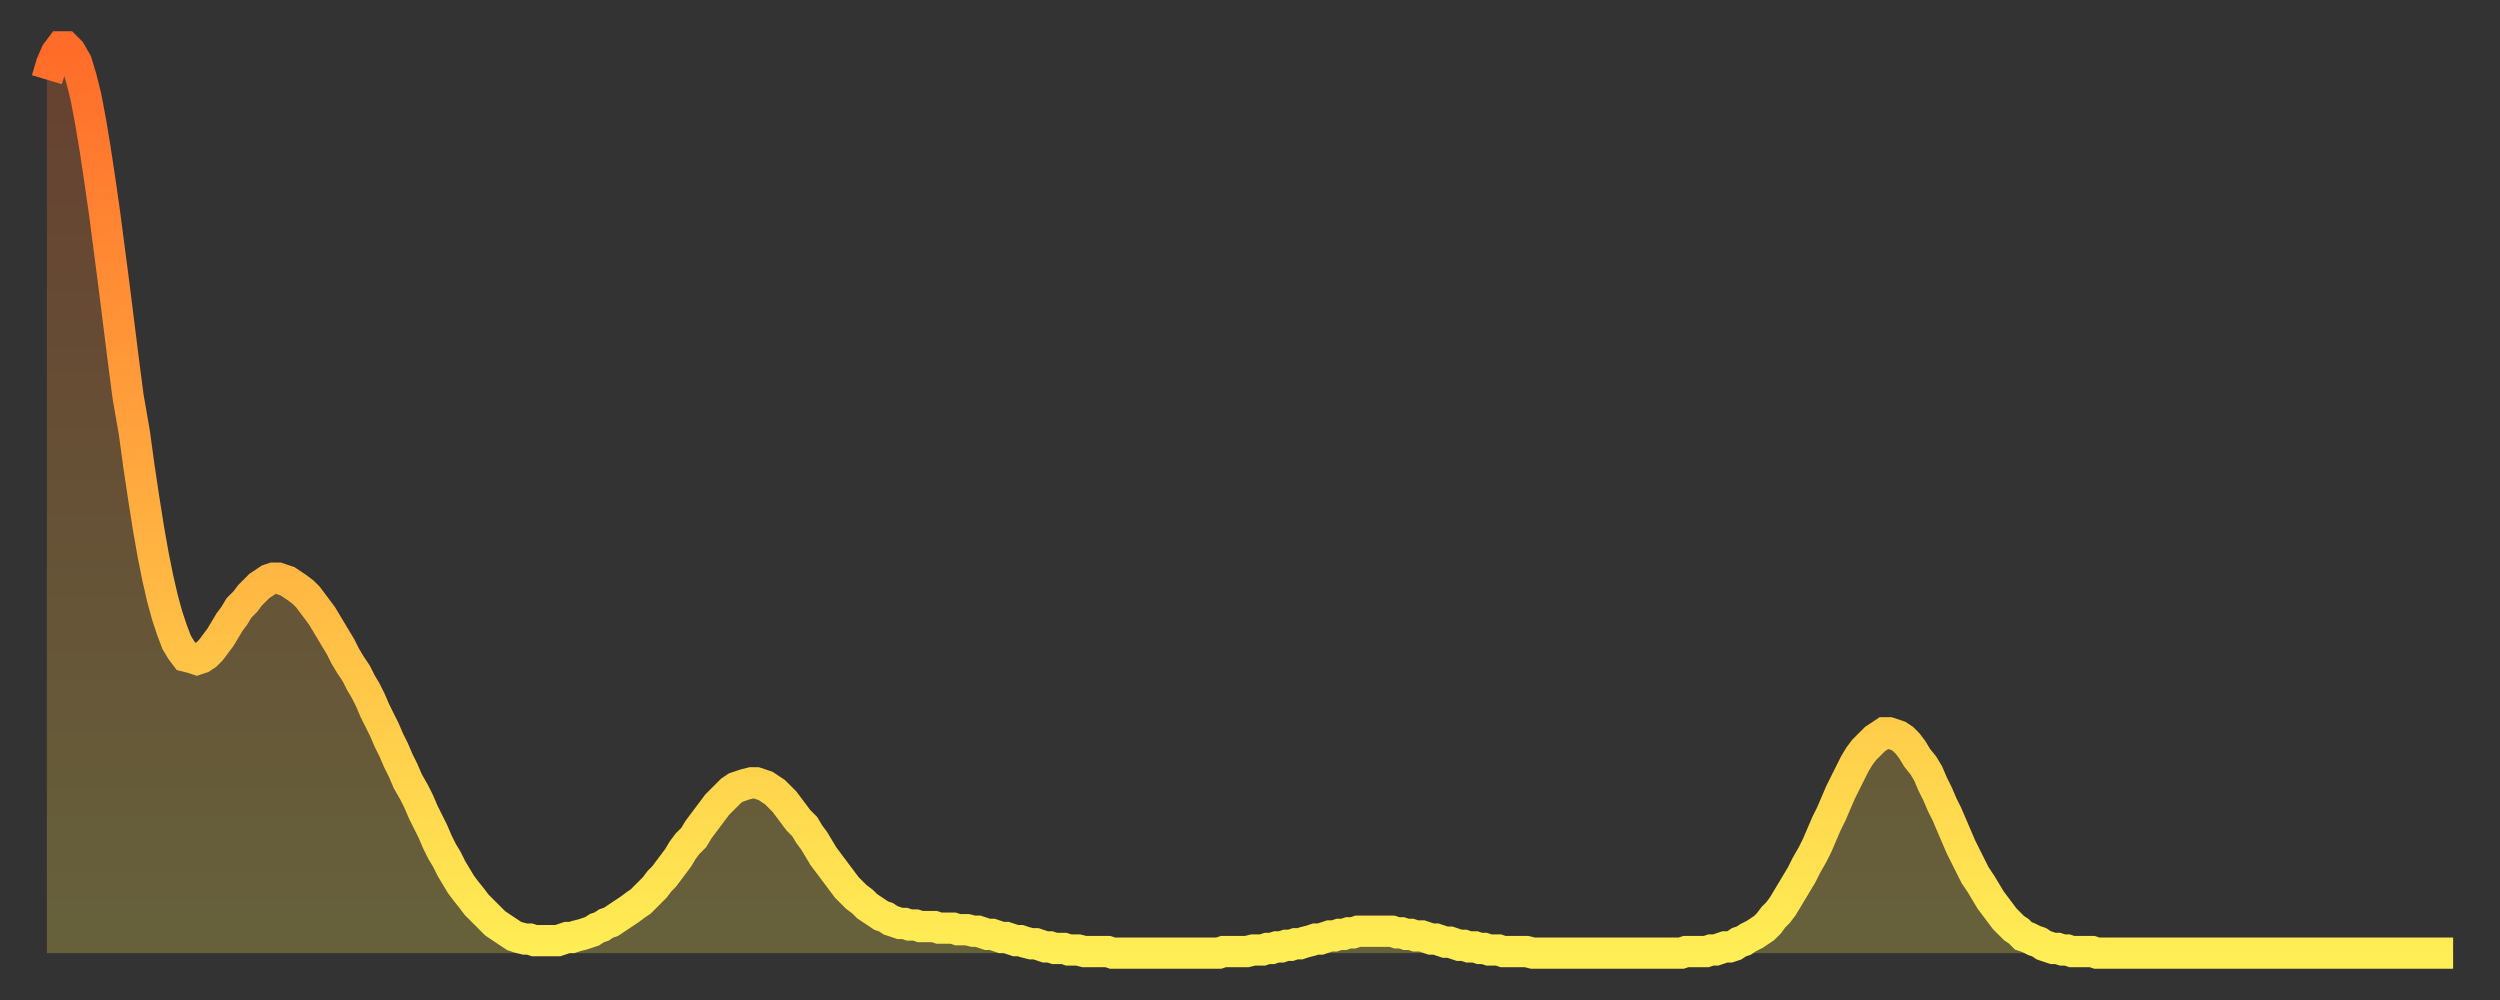 <?xml version="1.0" encoding="utf-8" ?>
<svg baseProfile="full" height="64" version="1.1" width="160" xmlns="http://www.w3.org/2000/svg" xmlns:ev="http://www.w3.org/2001/xml-events" xmlns:xlink="http://www.w3.org/1999/xlink"><rect width="100%" height="100%" fill="#333333" stroke="none"/><defs><linearGradient id="id1912446" x1="0" x2="0" y1="0" y2="1"><stop offset="0%" stop-color="#ff6b29" /><stop offset="50%" stop-color="#ffac3f" /><stop offset="100%" stop-color="#ffee55" /></linearGradient></defs><g transform="translate(3,3)"><g><path d="M 0.0 2.1 0.3 1.1 0.6 0.4 0.9 0.0 1.2 0.0 1.5 0.3 1.9 1.0 2.2 2.0 2.5 3.2 2.8 4.8 3.1 6.6 3.4 8.6 3.7 10.7 4.0 13.0 4.3 15.3 4.6 17.7 4.9 20.1 5.2 22.4 5.6 24.7 5.9 26.9 6.2 28.9 6.5 30.8 6.8 32.5 7.1 34.0 7.4 35.3 7.7 36.4 8.0 37.3 8.3 38.1 8.6 38.6 8.9 39.0 9.3 39.1 9.6 39.2 9.9 39.1 10.2 38.9 10.5 38.6 10.8 38.2 11.1 37.8 11.4 37.3 11.7 36.8 12.0 36.4 12.3 35.9 12.7 35.5 13.0 35.1 13.3 34.8 13.6 34.5 13.9 34.3 14.2 34.1 14.5 34.0 14.8 34.0 15.1 34.1 15.4 34.2 15.7 34.4 16.0 34.6 16.4 34.9 16.7 35.2 17.0 35.6 17.3 36.0 17.6 36.4 17.9 36.9 18.2 37.4 18.5 37.9 18.8 38.4 19.1 39.0 19.4 39.5 19.8 40.1 20.1 40.7 20.4 41.2 20.7 41.8 21.0 42.5 21.3 43.1 21.6 43.7 21.9 44.4 22.2 45.0 22.5 45.7 22.8 46.3 23.1 47.0 23.5 47.7 23.8 48.3 24.1 49.0 24.4 49.6 24.7 50.2 25.0 50.9 25.3 51.5 25.6 52.0 25.9 52.6 26.2 53.1 26.5 53.6 26.8 54.0 27.2 54.5 27.5 54.9 27.8 55.2 28.1 55.5 28.4 55.8 28.7 56.1 29.0 56.3 29.3 56.5 29.6 56.7 29.9 56.9 30.2 57.0 30.6 57.1 30.9 57.1 31.2 57.2 31.5 57.2 31.8 57.2 32.1 57.2 32.4 57.2 32.7 57.2 33.0 57.1 33.3 57.0 33.6 57.0 33.9 56.9 34.3 56.8 34.6 56.7 34.9 56.6 35.2 56.4 35.5 56.3 35.8 56.1 36.1 56.0 36.4 55.8 36.7 55.6 37.0 55.4 37.3 55.2 37.7 54.9 38.0 54.7 38.3 54.4 38.6 54.1 38.9 53.8 39.2 53.4 39.5 53.1 39.8 52.7 40.1 52.3 40.4 51.9 40.7 51.4 41.0 51.0 41.4 50.6 41.7 50.1 42.0 49.7 42.3 49.3 42.6 48.9 42.9 48.5 43.2 48.2 43.5 47.9 43.8 47.6 44.1 47.4 44.4 47.3 44.7 47.2 45.1 47.1 45.4 47.1 45.7 47.2 46.0 47.3 46.3 47.5 46.6 47.7 46.9 48.0 47.2 48.3 47.5 48.7 47.8 49.1 48.1 49.5 48.5 49.9 48.8 50.4 49.1 50.8 49.4 51.3 49.7 51.8 50.0 52.2 50.3 52.6 50.6 53.0 50.9 53.4 51.2 53.8 51.5 54.1 51.8 54.4 52.2 54.7 52.5 55.0 52.8 55.2 53.1 55.4 53.4 55.6 53.7 55.7 54.0 55.9 54.3 56.0 54.6 56.1 54.9 56.1 55.2 56.2 55.6 56.2 55.9 56.3 56.2 56.3 56.5 56.3 56.8 56.3 57.1 56.4 57.4 56.4 57.7 56.4 58.0 56.4 58.3 56.5 58.6 56.5 58.9 56.5 59.3 56.6 59.6 56.6 59.9 56.7 60.2 56.8 60.5 56.8 60.8 56.9 61.1 57.0 61.4 57.0 61.7 57.1 62.0 57.2 62.3 57.2 62.6 57.3 63.0 57.4 63.3 57.4 63.6 57.5 63.9 57.6 64.2 57.6 64.5 57.7 64.8 57.7 65.1 57.7 65.4 57.8 65.7 57.8 66.0 57.8 66.4 57.9 66.7 57.9 67.0 57.9 67.3 57.9 67.6 57.9 67.9 57.9 68.2 58.0 68.5 58.0 68.8 58.0 69.1 58.0 69.4 58.0 69.7 58.0 70.1 58.0 70.4 58.0 70.7 58.0 71.0 58.0 71.3 58.0 71.6 58.0 71.9 58.0 72.2 58.0 72.5 58.0 72.8 58.0 73.1 58.0 73.5 58.0 73.8 58.0 74.1 58.0 74.4 58.0 74.7 58.0 75.0 58.0 75.3 57.9 75.6 57.9 75.9 57.9 76.2 57.9 76.5 57.9 76.8 57.9 77.2 57.8 77.5 57.8 77.8 57.8 78.1 57.7 78.4 57.7 78.7 57.6 79.0 57.6 79.3 57.5 79.6 57.5 79.9 57.4 80.2 57.4 80.5 57.3 80.9 57.2 81.2 57.1 81.5 57.1 81.8 57.0 82.1 56.9 82.4 56.9 82.7 56.8 83.0 56.8 83.3 56.7 83.6 56.7 83.9 56.6 84.3 56.6 84.6 56.6 84.9 56.6 85.2 56.6 85.5 56.6 85.8 56.6 86.1 56.6 86.4 56.7 86.7 56.7 87.0 56.8 87.3 56.8 87.6 56.9 88.0 56.9 88.3 57.0 88.6 57.1 88.9 57.1 89.2 57.2 89.5 57.3 89.8 57.3 90.1 57.4 90.4 57.5 90.7 57.5 91.0 57.6 91.4 57.6 91.7 57.7 92.0 57.7 92.3 57.8 92.6 57.8 92.9 57.8 93.2 57.9 93.5 57.9 93.8 57.9 94.1 57.9 94.4 57.9 94.7 57.9 95.1 58.0 95.4 58.0 95.7 58.0 96.0 58.0 96.3 58.0 96.6 58.0 96.9 58.0 97.2 58.0 97.5 58.0 97.8 58.0 98.1 58.0 98.4 58.0 98.8 58.0 99.1 58.0 99.4 58.0 99.7 58.0 100.0 58.0 100.3 58.0 100.6 58.0 100.9 58.0 101.2 58.0 101.5 58.0 101.8 58.0 102.2 58.0 102.5 58.0 102.8 58.0 103.1 58.0 103.4 58.0 103.7 58.0 104.0 58.0 104.3 58.0 104.6 58.0 104.9 57.9 105.2 57.9 105.5 57.9 105.9 57.9 106.2 57.9 106.5 57.8 106.8 57.8 107.1 57.7 107.4 57.6 107.7 57.6 108.0 57.5 108.3 57.3 108.6 57.2 108.9 57.0 109.3 56.8 109.6 56.6 109.9 56.4 110.2 56.1 110.5 55.7 110.8 55.4 111.1 55.0 111.4 54.5 111.7 54.0 112.0 53.5 112.3 53.0 112.6 52.4 113.0 51.7 113.3 51.1 113.6 50.4 113.9 49.7 114.2 49.1 114.5 48.4 114.8 47.7 115.1 47.1 115.4 46.5 115.7 45.9 116.0 45.4 116.3 45.0 116.7 44.6 117.0 44.3 117.3 44.1 117.6 43.9 117.9 43.9 118.2 44.0 118.5 44.1 118.8 44.3 119.1 44.6 119.4 45.0 119.7 45.5 120.1 46.0 120.4 46.5 120.7 47.2 121.0 47.8 121.3 48.5 121.6 49.1 121.9 49.8 122.2 50.5 122.5 51.2 122.8 51.8 123.1 52.4 123.4 53.0 123.8 53.6 124.1 54.1 124.4 54.6 124.7 55.0 125.0 55.4 125.3 55.8 125.6 56.1 125.9 56.4 126.2 56.6 126.5 56.9 126.8 57.0 127.2 57.2 127.5 57.3 127.8 57.5 128.1 57.6 128.4 57.7 128.7 57.7 129.0 57.8 129.3 57.8 129.6 57.9 129.9 57.9 130.2 57.9 130.5 57.9 130.9 57.9 131.2 58.0 131.5 58.0 131.8 58.0 132.1 58.0 132.4 58.0 132.7 58.0 133.0 58.0 133.3 58.0 133.6 58.0 133.9 58.0 134.2 58.0 134.6 58.0 134.9 58.0 135.2 58.0 135.5 58.0 135.8 58.0 136.1 58.0 136.4 58.0 136.7 58.0 137.0 58.0 137.3 58.0 137.6 58.0 138.0 58.0 138.3 58.0 138.6 58.0 138.9 58.0 139.2 58.0 139.5 58.0 139.8 58.0 140.1 58.0 140.4 58.0 140.7 58.0 141.0 58.0 141.3 58.0 141.7 58.0 142.0 58.0 142.3 58.0 142.6 58.0 142.9 58.0 143.2 58.0 143.5 58.0 143.8 58.0 144.1 58.0 144.4 58.0 144.7 58.0 145.1 58.0 145.4 58.0 145.7 58.0 146.0 58.0 146.3 58.0 146.6 58.0 146.9 58.0 147.2 58.0 147.5 58.0 147.8 58.0 148.1 58.0 148.4 58.0 148.8 58.0 149.1 58.0 149.4 58.0 149.7 58.0 150.0 58.0 150.3 58.0 150.6 58.0 150.9 58.0 151.2 58.0 151.5 58.0 151.8 58.0 152.1 58.0 152.5 58.0 152.8 58.0 153.1 58.0 153.4 58.0 153.7 58.0 154.0 58.0" fill="none" id="graph-curve" opacity="1" stroke="url(#id1912446)" stroke-width="2" /><path d="M 0 58 L 0.0 2.1 0.3 1.1 0.6 0.4 0.9 0.0 1.2 0.0 1.5 0.3 1.9 1.0 2.2 2.0 2.5 3.2 2.8 4.8 3.1 6.6 3.4 8.6 3.7 10.7 4.0 13.0 4.3 15.3 4.6 17.7 4.9 20.1 5.2 22.4 5.6 24.7 5.9 26.9 6.2 28.9 6.5 30.8 6.8 32.5 7.1 34.0 7.4 35.3 7.7 36.4 8.0 37.3 8.3 38.1 8.6 38.6 8.9 39.0 9.3 39.1 9.6 39.2 9.9 39.1 10.2 38.9 10.5 38.6 10.8 38.2 11.1 37.8 11.4 37.3 11.7 36.8 12.0 36.4 12.3 35.9 12.7 35.5 13.0 35.1 13.3 34.8 13.6 34.5 13.9 34.3 14.2 34.1 14.5 34.0 14.8 34.0 15.1 34.1 15.4 34.2 15.7 34.4 16.0 34.6 16.4 34.9 16.7 35.2 17.0 35.6 17.3 36.0 17.6 36.4 17.9 36.9 18.2 37.4 18.5 37.9 18.8 38.4 19.1 39.0 19.4 39.5 19.8 40.1 20.1 40.7 20.4 41.2 20.7 41.8 21.0 42.5 21.3 43.1 21.6 43.7 21.9 44.4 22.2 45.0 22.5 45.7 22.8 46.3 23.1 47.0 23.5 47.7 23.8 48.3 24.1 49.0 24.4 49.6 24.7 50.2 25.0 50.9 25.3 51.5 25.6 52.0 25.9 52.6 26.2 53.1 26.5 53.6 26.8 54.0 27.2 54.5 27.5 54.9 27.8 55.2 28.1 55.5 28.4 55.8 28.7 56.1 29.0 56.3 29.3 56.5 29.6 56.7 29.9 56.9 30.2 57.0 30.6 57.1 30.9 57.1 31.2 57.2 31.5 57.2 31.8 57.2 32.1 57.2 32.4 57.2 32.7 57.2 33.0 57.1 33.3 57.0 33.6 57.0 33.9 56.9 34.3 56.8 34.6 56.7 34.9 56.6 35.2 56.4 35.5 56.3 35.8 56.1 36.1 56.0 36.4 55.8 36.7 55.6 37.0 55.4 37.3 55.2 37.7 54.9 38.0 54.7 38.3 54.4 38.6 54.1 38.9 53.8 39.2 53.4 39.5 53.1 39.8 52.7 40.1 52.3 40.4 51.9 40.7 51.4 41.0 51.0 41.4 50.6 41.7 50.1 42.0 49.7 42.3 49.3 42.6 48.9 42.9 48.5 43.2 48.2 43.5 47.9 43.8 47.6 44.1 47.4 44.4 47.3 44.7 47.2 45.1 47.1 45.4 47.1 45.7 47.2 46.0 47.3 46.3 47.5 46.6 47.7 46.9 48.0 47.2 48.3 47.5 48.7 47.8 49.1 48.1 49.5 48.5 49.9 48.8 50.4 49.1 50.8 49.4 51.3 49.7 51.8 50.0 52.2 50.3 52.6 50.6 53.0 50.9 53.4 51.2 53.8 51.5 54.1 51.8 54.4 52.2 54.7 52.5 55.0 52.8 55.2 53.1 55.4 53.4 55.6 53.7 55.7 54.0 55.9 54.3 56.0 54.6 56.1 54.9 56.1 55.2 56.2 55.6 56.2 55.9 56.3 56.2 56.3 56.5 56.3 56.8 56.3 57.1 56.4 57.4 56.4 57.7 56.4 58.0 56.4 58.3 56.5 58.6 56.5 58.9 56.5 59.3 56.6 59.6 56.6 59.9 56.7 60.2 56.8 60.5 56.8 60.8 56.9 61.1 57.0 61.4 57.0 61.7 57.1 62.0 57.2 62.3 57.2 62.6 57.3 63.0 57.4 63.3 57.4 63.6 57.5 63.9 57.6 64.2 57.6 64.5 57.7 64.8 57.7 65.1 57.7 65.4 57.8 65.7 57.8 66.0 57.8 66.4 57.9 66.7 57.9 67.0 57.9 67.3 57.9 67.6 57.9 67.9 57.9 68.2 58.0 68.5 58.0 68.8 58.0 69.1 58.0 69.4 58.0 69.7 58.0 70.1 58.0 70.4 58.0 70.7 58.0 71.0 58.0 71.3 58.0 71.6 58.0 71.9 58.0 72.2 58.0 72.5 58.0 72.8 58.0 73.1 58.0 73.5 58.0 73.8 58.0 74.1 58.0 74.4 58.0 74.7 58.0 75.0 58.0 75.3 57.9 75.6 57.9 75.9 57.9 76.2 57.9 76.5 57.9 76.8 57.9 77.2 57.8 77.5 57.8 77.8 57.8 78.1 57.7 78.4 57.7 78.7 57.6 79.0 57.6 79.3 57.5 79.6 57.5 79.9 57.4 80.2 57.4 80.5 57.3 80.9 57.2 81.2 57.1 81.5 57.1 81.8 57.0 82.1 56.9 82.4 56.9 82.7 56.8 83.0 56.8 83.3 56.7 83.6 56.7 83.9 56.6 84.3 56.6 84.6 56.6 84.9 56.6 85.2 56.6 85.5 56.6 85.8 56.6 86.1 56.6 86.4 56.7 86.7 56.7 87.0 56.8 87.3 56.8 87.6 56.9 88.0 56.9 88.3 57.0 88.6 57.1 88.9 57.1 89.2 57.2 89.5 57.3 89.8 57.3 90.1 57.4 90.4 57.5 90.7 57.5 91.0 57.6 91.4 57.6 91.7 57.7 92.0 57.7 92.3 57.8 92.6 57.8 92.9 57.8 93.2 57.9 93.5 57.9 93.8 57.9 94.1 57.9 94.4 57.9 94.7 57.9 95.1 58.0 95.4 58.0 95.7 58.0 96.0 58.0 96.3 58.0 96.6 58.0 96.9 58.0 97.2 58.0 97.5 58.0 97.8 58.0 98.1 58.0 98.4 58.0 98.8 58.0 99.1 58.0 99.4 58.0 99.7 58.0 100.0 58.0 100.3 58.0 100.6 58.0 100.9 58.0 101.2 58.0 101.5 58.0 101.8 58.0 102.2 58.0 102.5 58.0 102.8 58.0 103.1 58.0 103.4 58.0 103.7 58.0 104.0 58.0 104.3 58.0 104.6 58.0 104.9 57.9 105.2 57.9 105.5 57.9 105.9 57.9 106.2 57.9 106.5 57.8 106.8 57.8 107.1 57.7 107.4 57.6 107.7 57.6 108.0 57.5 108.3 57.3 108.6 57.2 108.9 57.0 109.3 56.8 109.6 56.6 109.9 56.4 110.2 56.1 110.5 55.7 110.8 55.4 111.1 55.0 111.4 54.5 111.7 54.0 112.0 53.5 112.3 53.0 112.6 52.4 113.0 51.7 113.3 51.1 113.6 50.4 113.9 49.7 114.2 49.1 114.5 48.4 114.8 47.7 115.1 47.1 115.4 46.5 115.7 45.9 116.0 45.4 116.3 45.0 116.7 44.6 117.0 44.3 117.3 44.1 117.6 43.9 117.9 43.9 118.2 44.0 118.5 44.1 118.8 44.3 119.1 44.6 119.4 45.0 119.7 45.5 120.1 46.0 120.4 46.5 120.7 47.2 121.0 47.8 121.3 48.5 121.6 49.1 121.9 49.8 122.2 50.5 122.5 51.2 122.8 51.8 123.1 52.4 123.4 53.0 123.8 53.6 124.1 54.1 124.4 54.6 124.7 55.0 125.0 55.4 125.3 55.8 125.6 56.1 125.9 56.4 126.2 56.6 126.5 56.9 126.8 57.0 127.2 57.2 127.5 57.3 127.8 57.5 128.1 57.6 128.4 57.7 128.7 57.7 129.0 57.8 129.3 57.8 129.6 57.9 129.9 57.9 130.2 57.9 130.5 57.9 130.9 57.9 131.2 58.0 131.5 58.0 131.8 58.0 132.1 58.0 132.4 58.0 132.7 58.0 133.0 58.0 133.3 58.0 133.6 58.0 133.9 58.0 134.2 58.0 134.6 58.0 134.9 58.0 135.2 58.0 135.5 58.0 135.8 58.0 136.1 58.0 136.4 58.0 136.7 58.0 137.0 58.0 137.3 58.0 137.6 58.0 138.0 58.0 138.3 58.0 138.6 58.0 138.9 58.0 139.2 58.0 139.5 58.0 139.8 58.0 140.1 58.0 140.4 58.0 140.7 58.0 141.0 58.0 141.3 58.0 141.7 58.0 142.0 58.0 142.3 58.0 142.6 58.0 142.9 58.0 143.2 58.0 143.5 58.0 143.8 58.0 144.1 58.0 144.4 58.0 144.7 58.0 145.1 58.0 145.4 58.0 145.7 58.0 146.0 58.0 146.3 58.0 146.6 58.0 146.9 58.0 147.2 58.0 147.5 58.0 147.8 58.0 148.1 58.0 148.4 58.0 148.8 58.0 149.1 58.0 149.4 58.0 149.7 58.0 150.0 58.0 150.3 58.0 150.6 58.0 150.9 58.0 151.2 58.0 151.5 58.0 151.8 58.0 152.1 58.0 152.5 58.0 152.8 58.0 153.1 58.0 153.4 58.0 153.7 58.0 154.0 58.0 154 58" fill="url(#id1912446)" fill-opacity=".25" id="graph-shadow" /></g></g></svg>